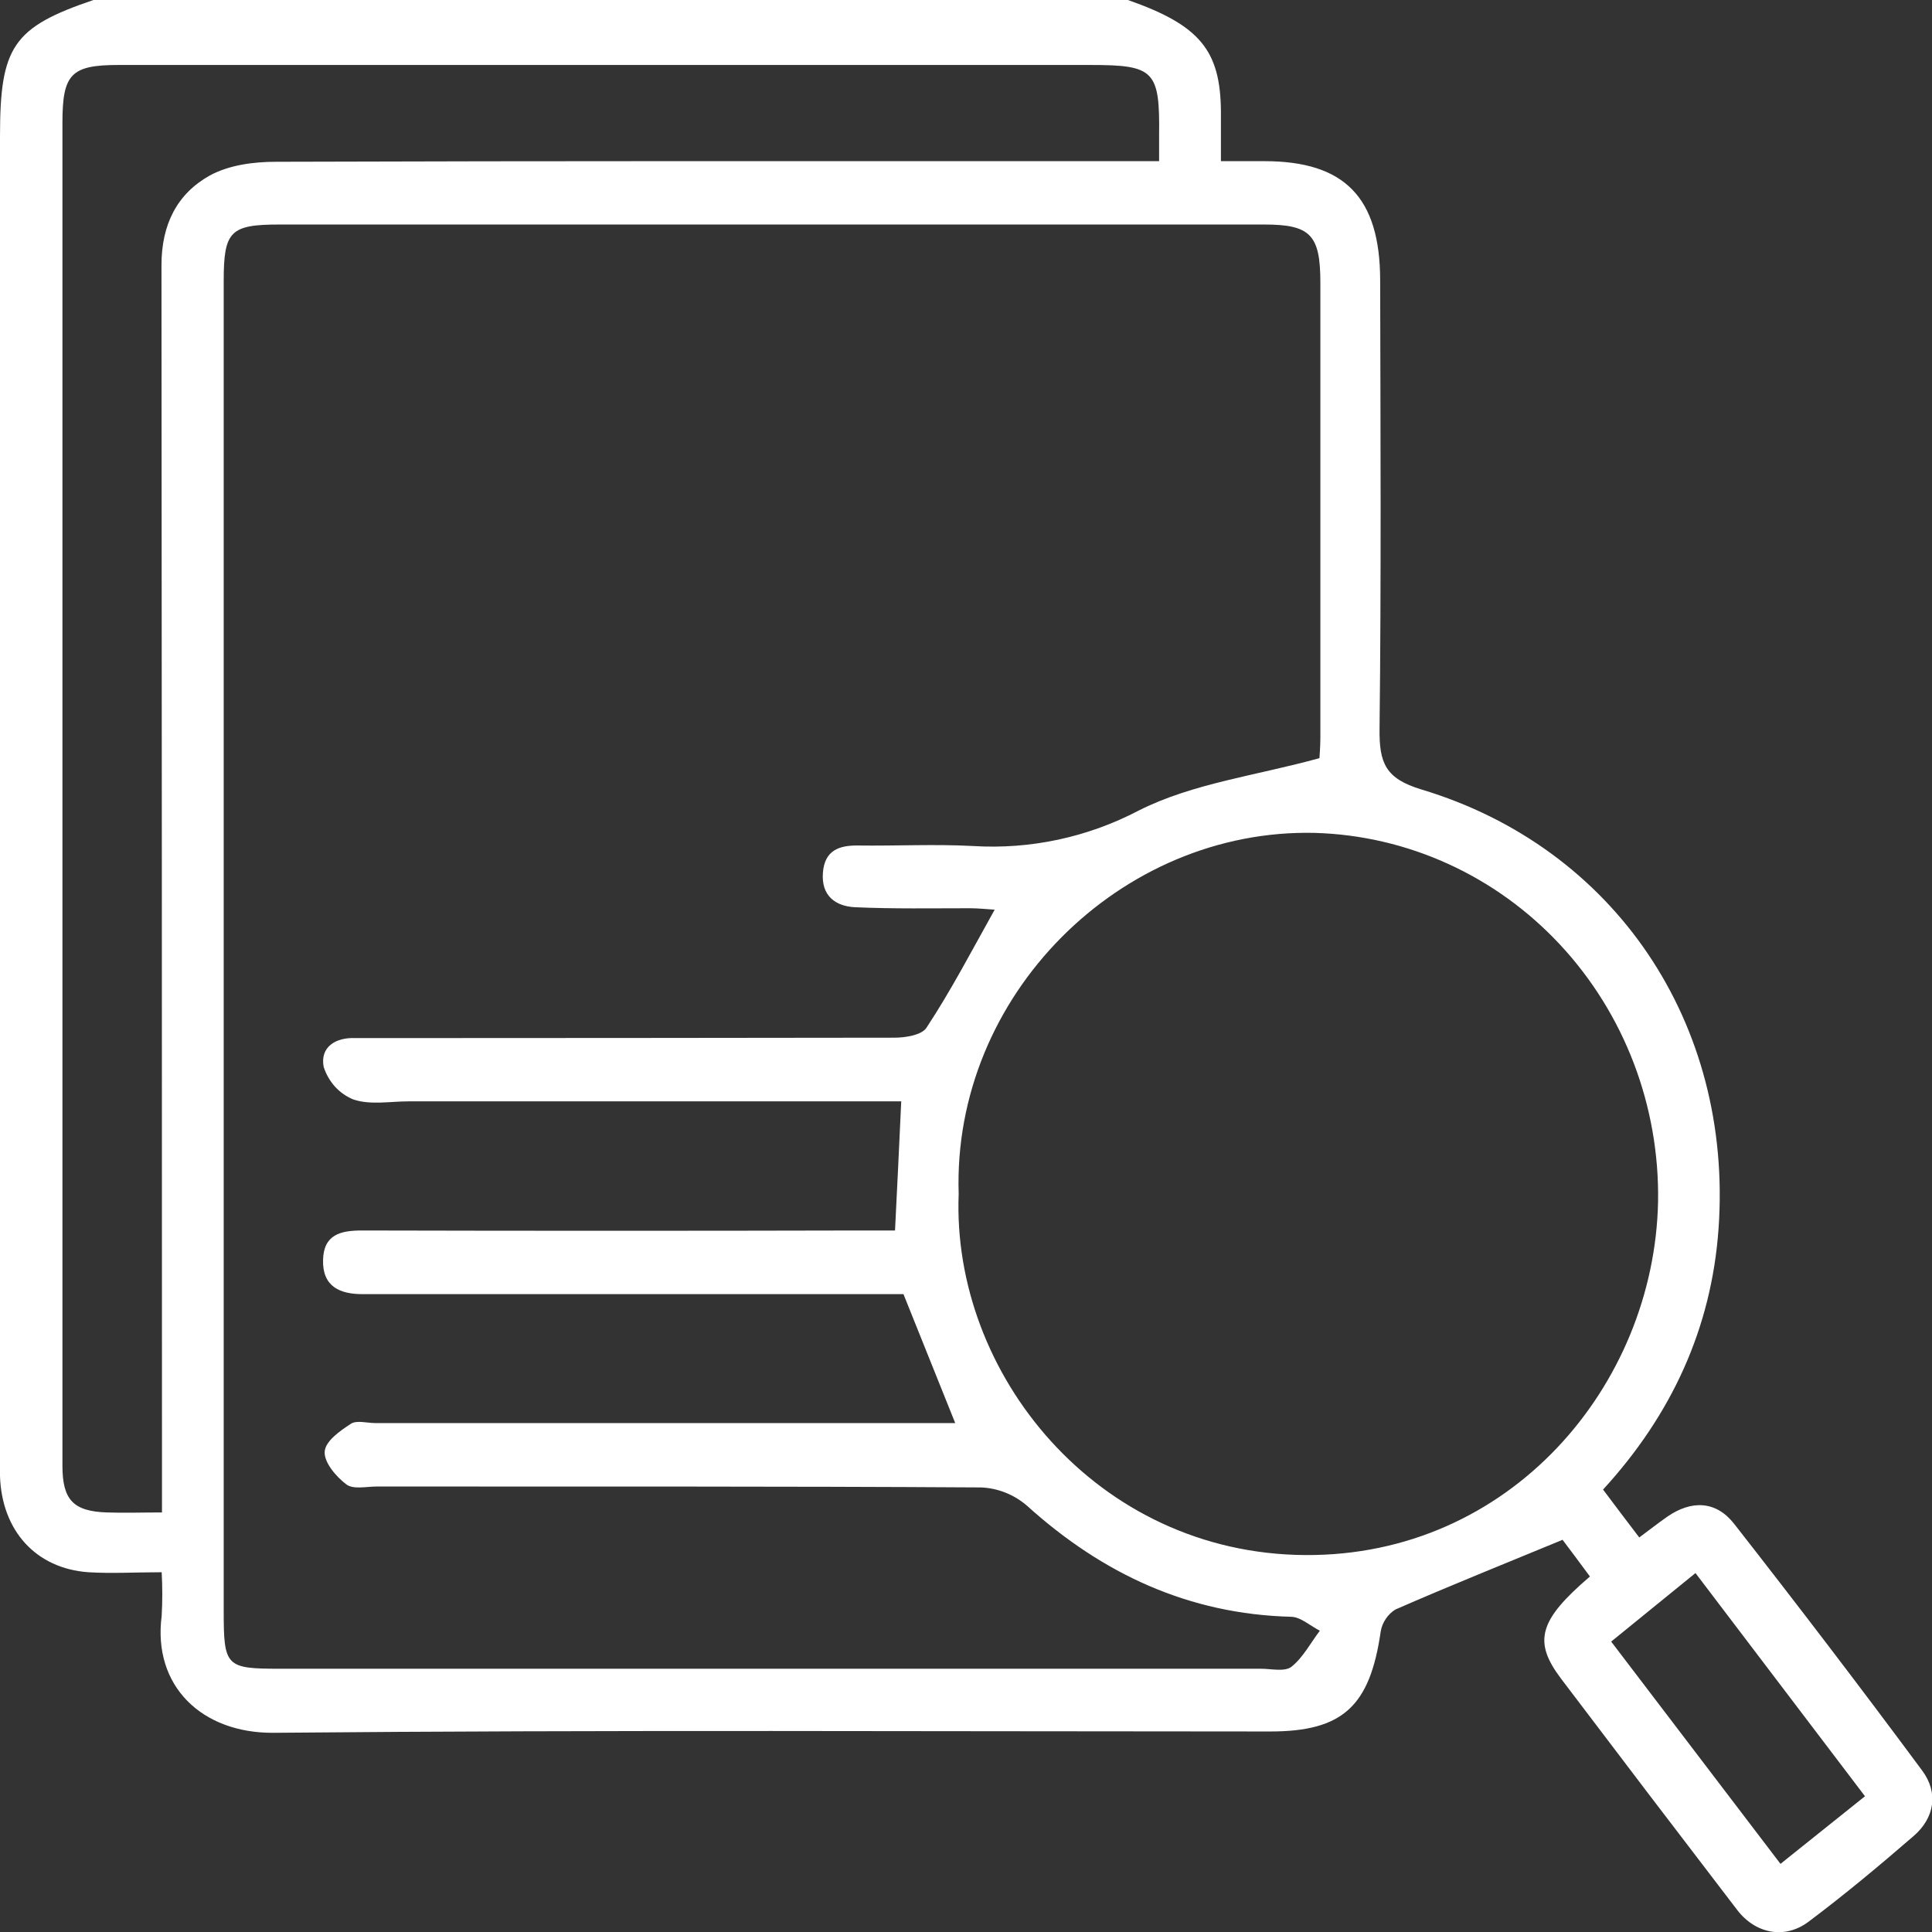 <svg width="19" height="19" viewBox="0 0 19 19" fill="none" xmlns="http://www.w3.org/2000/svg">
<rect x="0" y="0" width="19" height="19" fill="#333333" stroke="none"/>
<path d="M11.092 0C11.798 0.247 12.003 0.494 12.007 1.098C12.007 1.244 12.007 1.39 12.007 1.585H12.435C13.222 1.585 13.571 1.94 13.573 2.753C13.576 4.224 13.584 5.694 13.567 7.166C13.563 7.503 13.624 7.657 13.979 7.764C15.879 8.335 17.043 10.063 16.901 12.081C16.832 13.061 16.439 13.914 15.765 14.649C15.883 14.806 15.998 14.959 16.121 15.12C16.224 15.044 16.31 14.976 16.399 14.914C16.637 14.751 16.877 14.759 17.055 14.987C17.68 15.786 18.297 16.594 18.903 17.412C19.066 17.63 19.026 17.879 18.817 18.058C18.482 18.348 18.143 18.631 17.787 18.898C17.553 19.075 17.264 19.018 17.084 18.783C16.504 18.026 15.926 17.267 15.35 16.506C15.075 16.141 15.135 15.933 15.636 15.504C15.535 15.367 15.432 15.229 15.367 15.143C14.798 15.378 14.257 15.595 13.724 15.828C13.686 15.851 13.653 15.883 13.628 15.921C13.602 15.959 13.585 16.002 13.578 16.047C13.472 16.78 13.205 17.028 12.492 17.028C9.226 17.028 5.959 17.011 2.692 17.041C1.985 17.047 1.5 16.581 1.59 15.891C1.598 15.748 1.598 15.605 1.59 15.462C1.332 15.462 1.099 15.476 0.869 15.462C0.353 15.425 0.018 15.054 0 14.517C0 14.433 0 14.349 0 14.264V1.341C0 0.458 0.127 0.269 0.919 0H11.092ZM9.782 8.946C9.699 8.941 9.62 8.932 9.542 8.932C9.164 8.932 8.786 8.939 8.409 8.922C8.22 8.913 8.074 8.812 8.093 8.581C8.11 8.365 8.249 8.313 8.435 8.315C8.813 8.32 9.191 8.3 9.568 8.32C10.132 8.355 10.695 8.235 11.199 7.971C11.73 7.703 12.353 7.628 12.976 7.456C12.976 7.44 12.985 7.348 12.985 7.256C12.985 5.764 12.985 4.272 12.985 2.779C12.985 2.308 12.886 2.208 12.433 2.208H2.751C2.266 2.208 2.2 2.271 2.2 2.762V15.843C2.2 16.389 2.221 16.411 2.751 16.411C5.968 16.411 9.184 16.411 12.4 16.411C12.502 16.411 12.633 16.443 12.7 16.392C12.814 16.302 12.888 16.158 12.98 16.037C12.885 15.989 12.792 15.902 12.697 15.9C11.695 15.874 10.846 15.482 10.1 14.808C9.973 14.698 9.814 14.635 9.649 14.628C7.668 14.616 5.687 14.62 3.705 14.619C3.603 14.619 3.474 14.65 3.406 14.598C3.306 14.523 3.187 14.383 3.193 14.278C3.198 14.173 3.344 14.072 3.449 14.003C3.507 13.964 3.609 13.995 3.69 13.995H9.394C9.22 13.561 9.055 13.152 8.885 12.727H5.156C4.625 12.727 4.094 12.727 3.563 12.727C3.344 12.727 3.17 12.653 3.177 12.391C3.183 12.139 3.352 12.101 3.56 12.101C5.194 12.105 6.828 12.105 8.462 12.101H8.802C8.824 11.667 8.843 11.266 8.863 10.831H4.022C3.838 10.831 3.642 10.869 3.476 10.813C3.407 10.785 3.345 10.742 3.294 10.686C3.244 10.63 3.206 10.564 3.183 10.492C3.146 10.297 3.3 10.2 3.496 10.209C3.568 10.209 3.639 10.209 3.71 10.209C5.405 10.209 7.101 10.207 8.796 10.205C8.905 10.205 9.066 10.179 9.112 10.106C9.352 9.742 9.553 9.356 9.782 8.946ZM11.399 1.585C11.399 1.475 11.399 1.404 11.399 1.333C11.407 0.694 11.352 0.639 10.725 0.639H1.165C0.698 0.639 0.614 0.729 0.614 1.207C0.614 4.548 0.614 7.89 0.614 11.232C0.614 12.293 0.614 13.354 0.614 14.415C0.614 14.751 0.722 14.863 1.051 14.874C1.221 14.88 1.391 14.874 1.593 14.874V14.461C1.593 10.51 1.591 6.559 1.588 2.608C1.588 2.205 1.743 1.904 2.065 1.725C2.253 1.623 2.494 1.591 2.713 1.591C5.47 1.582 8.228 1.585 10.985 1.585H11.399ZM9.428 11.742C9.358 13.502 10.781 15.28 12.836 15.293C14.852 15.306 16.268 13.626 16.306 11.82C16.322 10.879 15.976 9.971 15.343 9.291C14.711 8.612 13.844 8.217 12.93 8.191C11.019 8.146 9.364 9.793 9.428 11.742ZM16.674 15.47L15.845 16.144L17.51 18.33L18.341 17.665L16.674 15.47Z" fill="white"/>
</svg>
